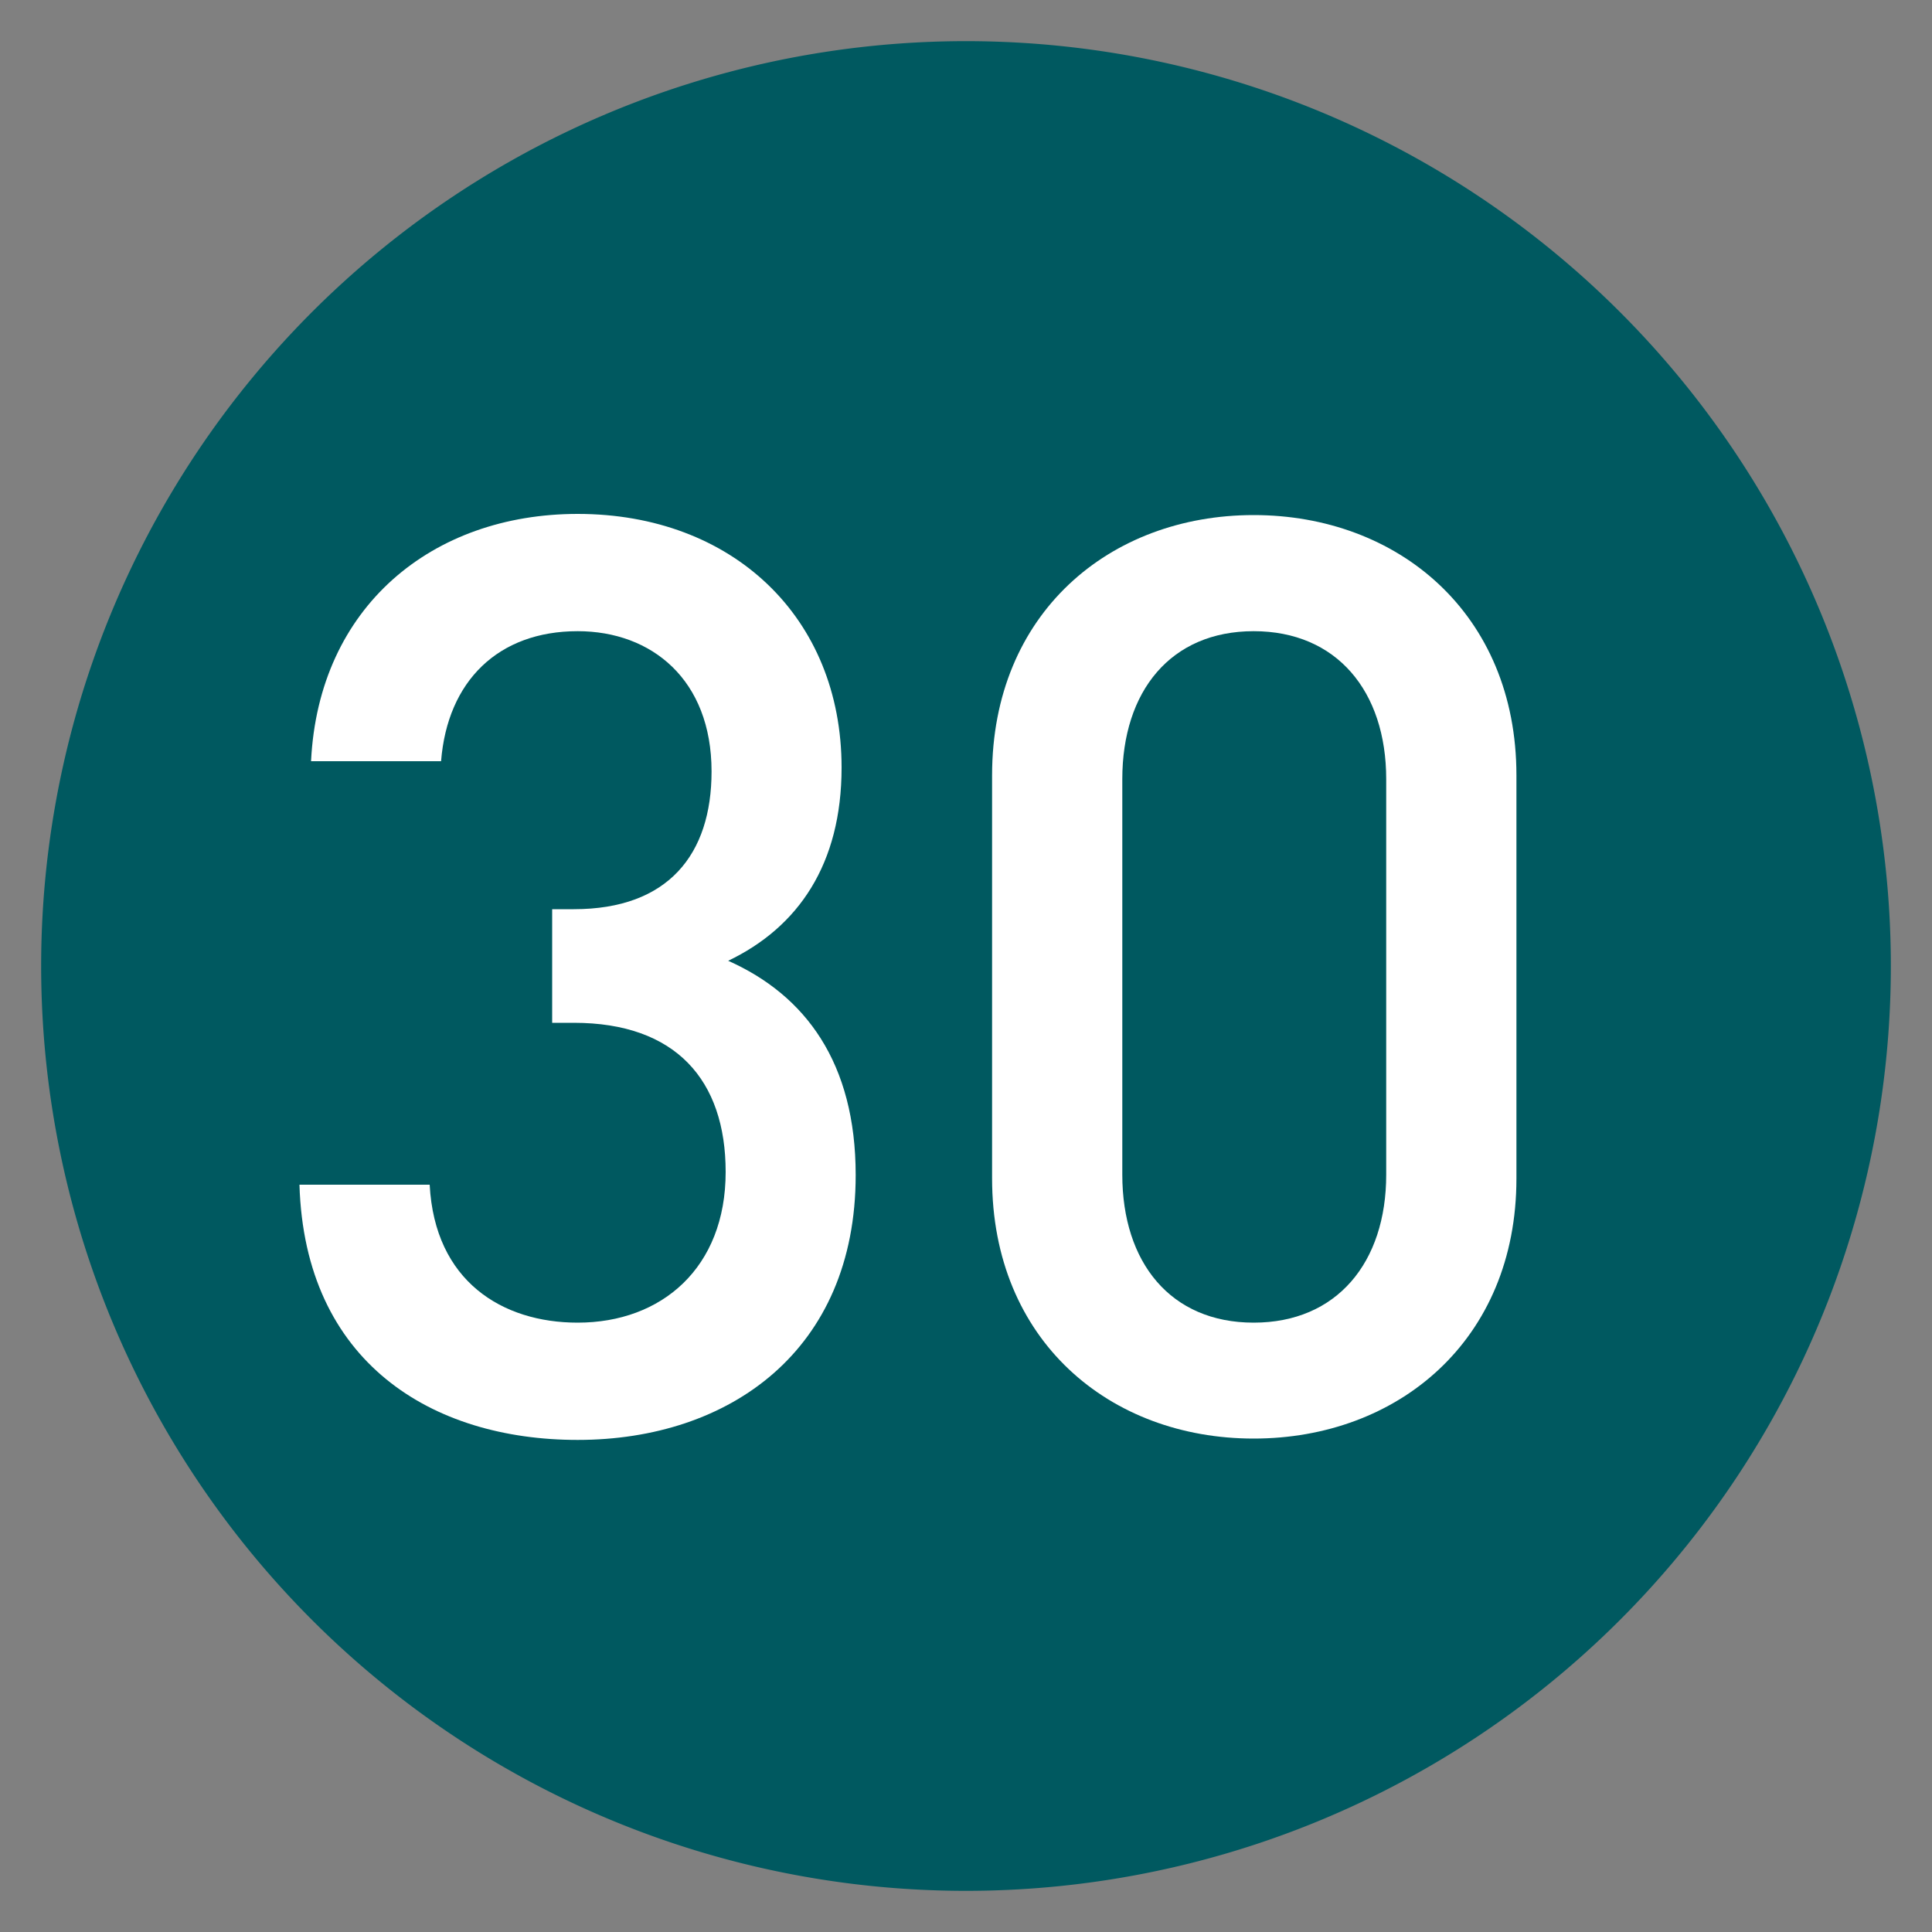 <svg xmlns="http://www.w3.org/2000/svg" viewBox="0 0 100 100"><rect x="0" y="0" width="100" height="100" fill="#808080" stroke="none"/><path d="M97.87,50A47.87,47.87,0,1,1,50,2.13,47.87,47.87,0,0,1,97.87,50" fill="#005960"></path><path d="M29.9,74.53c-7.53,0-14.13-4-14.4-13.21h6.74c.26,5,3.76,7.14,7.66,7.14,4.35,0,7.66-2.84,7.66-7.8,0-4.75-2.58-7.72-7.86-7.72H28.58V47.06H29.7c4.89,0,7.13-2.84,7.13-7.13,0-4.75-3.1-7.26-6.93-7.26-4.1,0-6.74,2.57-7.07,6.73H16.1c.39-8,6.27-12.8,13.8-12.8,8,0,13.66,5.34,13.66,13.13,0,5-2.24,8.26-5.87,10,4,1.78,6.6,5.28,6.6,11.09C44.29,69.91,37.75,74.53,29.9,74.53Z" fill="#fff"></path><path d="M64.89,74.46c-7.46,0-13.54-5.08-13.54-13.47V40.13c0-8.38,6.08-13.47,13.54-13.47s13.6,5.09,13.6,13.47V61C78.49,69.38,72.35,74.46,64.89,74.46Zm6.86-34.13c0-4.56-2.57-7.66-6.86-7.66s-6.8,3.1-6.8,7.66V60.8c0,4.55,2.5,7.66,6.8,7.66s6.86-3.11,6.86-7.66Z" fill="#fff"></path></svg>